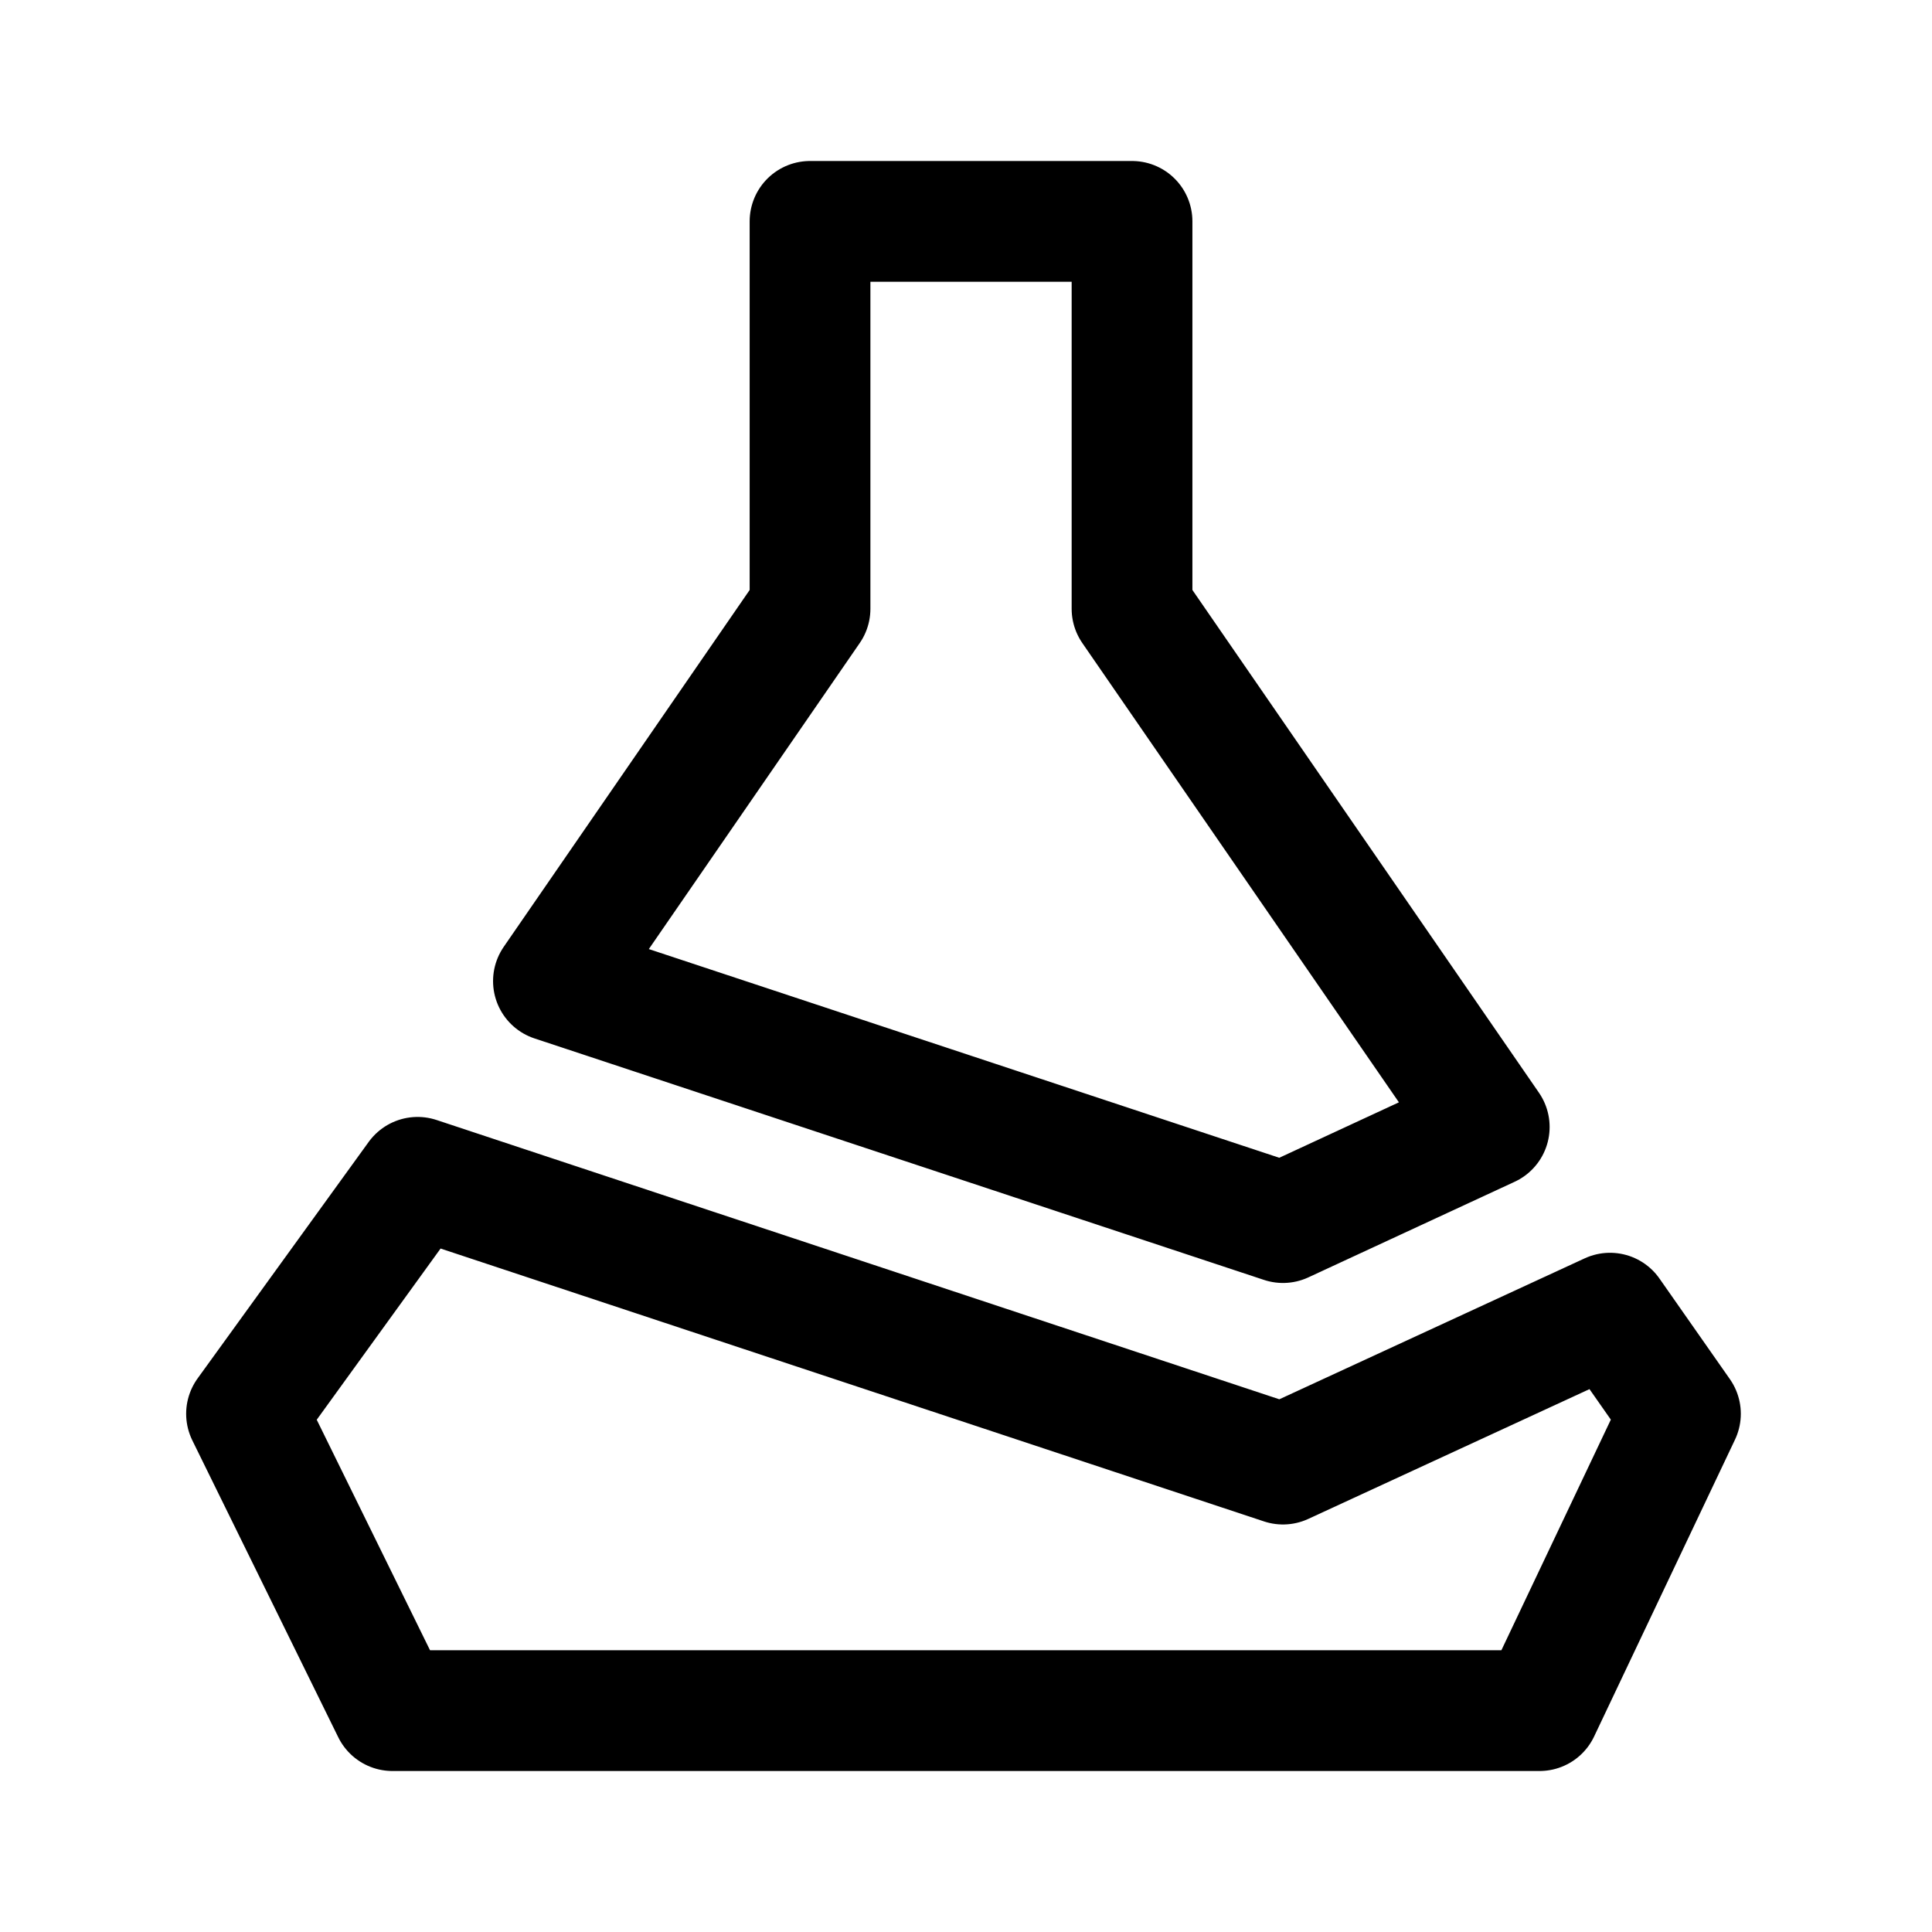 <?xml version="1.0" encoding="utf-8"?>
<svg width="800px" height="800px" viewBox="0 0 192 192" xmlns="http://www.w3.org/2000/svg" fill="none" stroke="#000000" stroke-linejoin="round" stroke-width="12"><path d="m55 97.5 72.5 24L148 112l-35.5-51.5V22h-32v38.5zM41.5 117l-17 23.5L39 170h114l14-29.5-7-10-32.5 15z"/></svg>